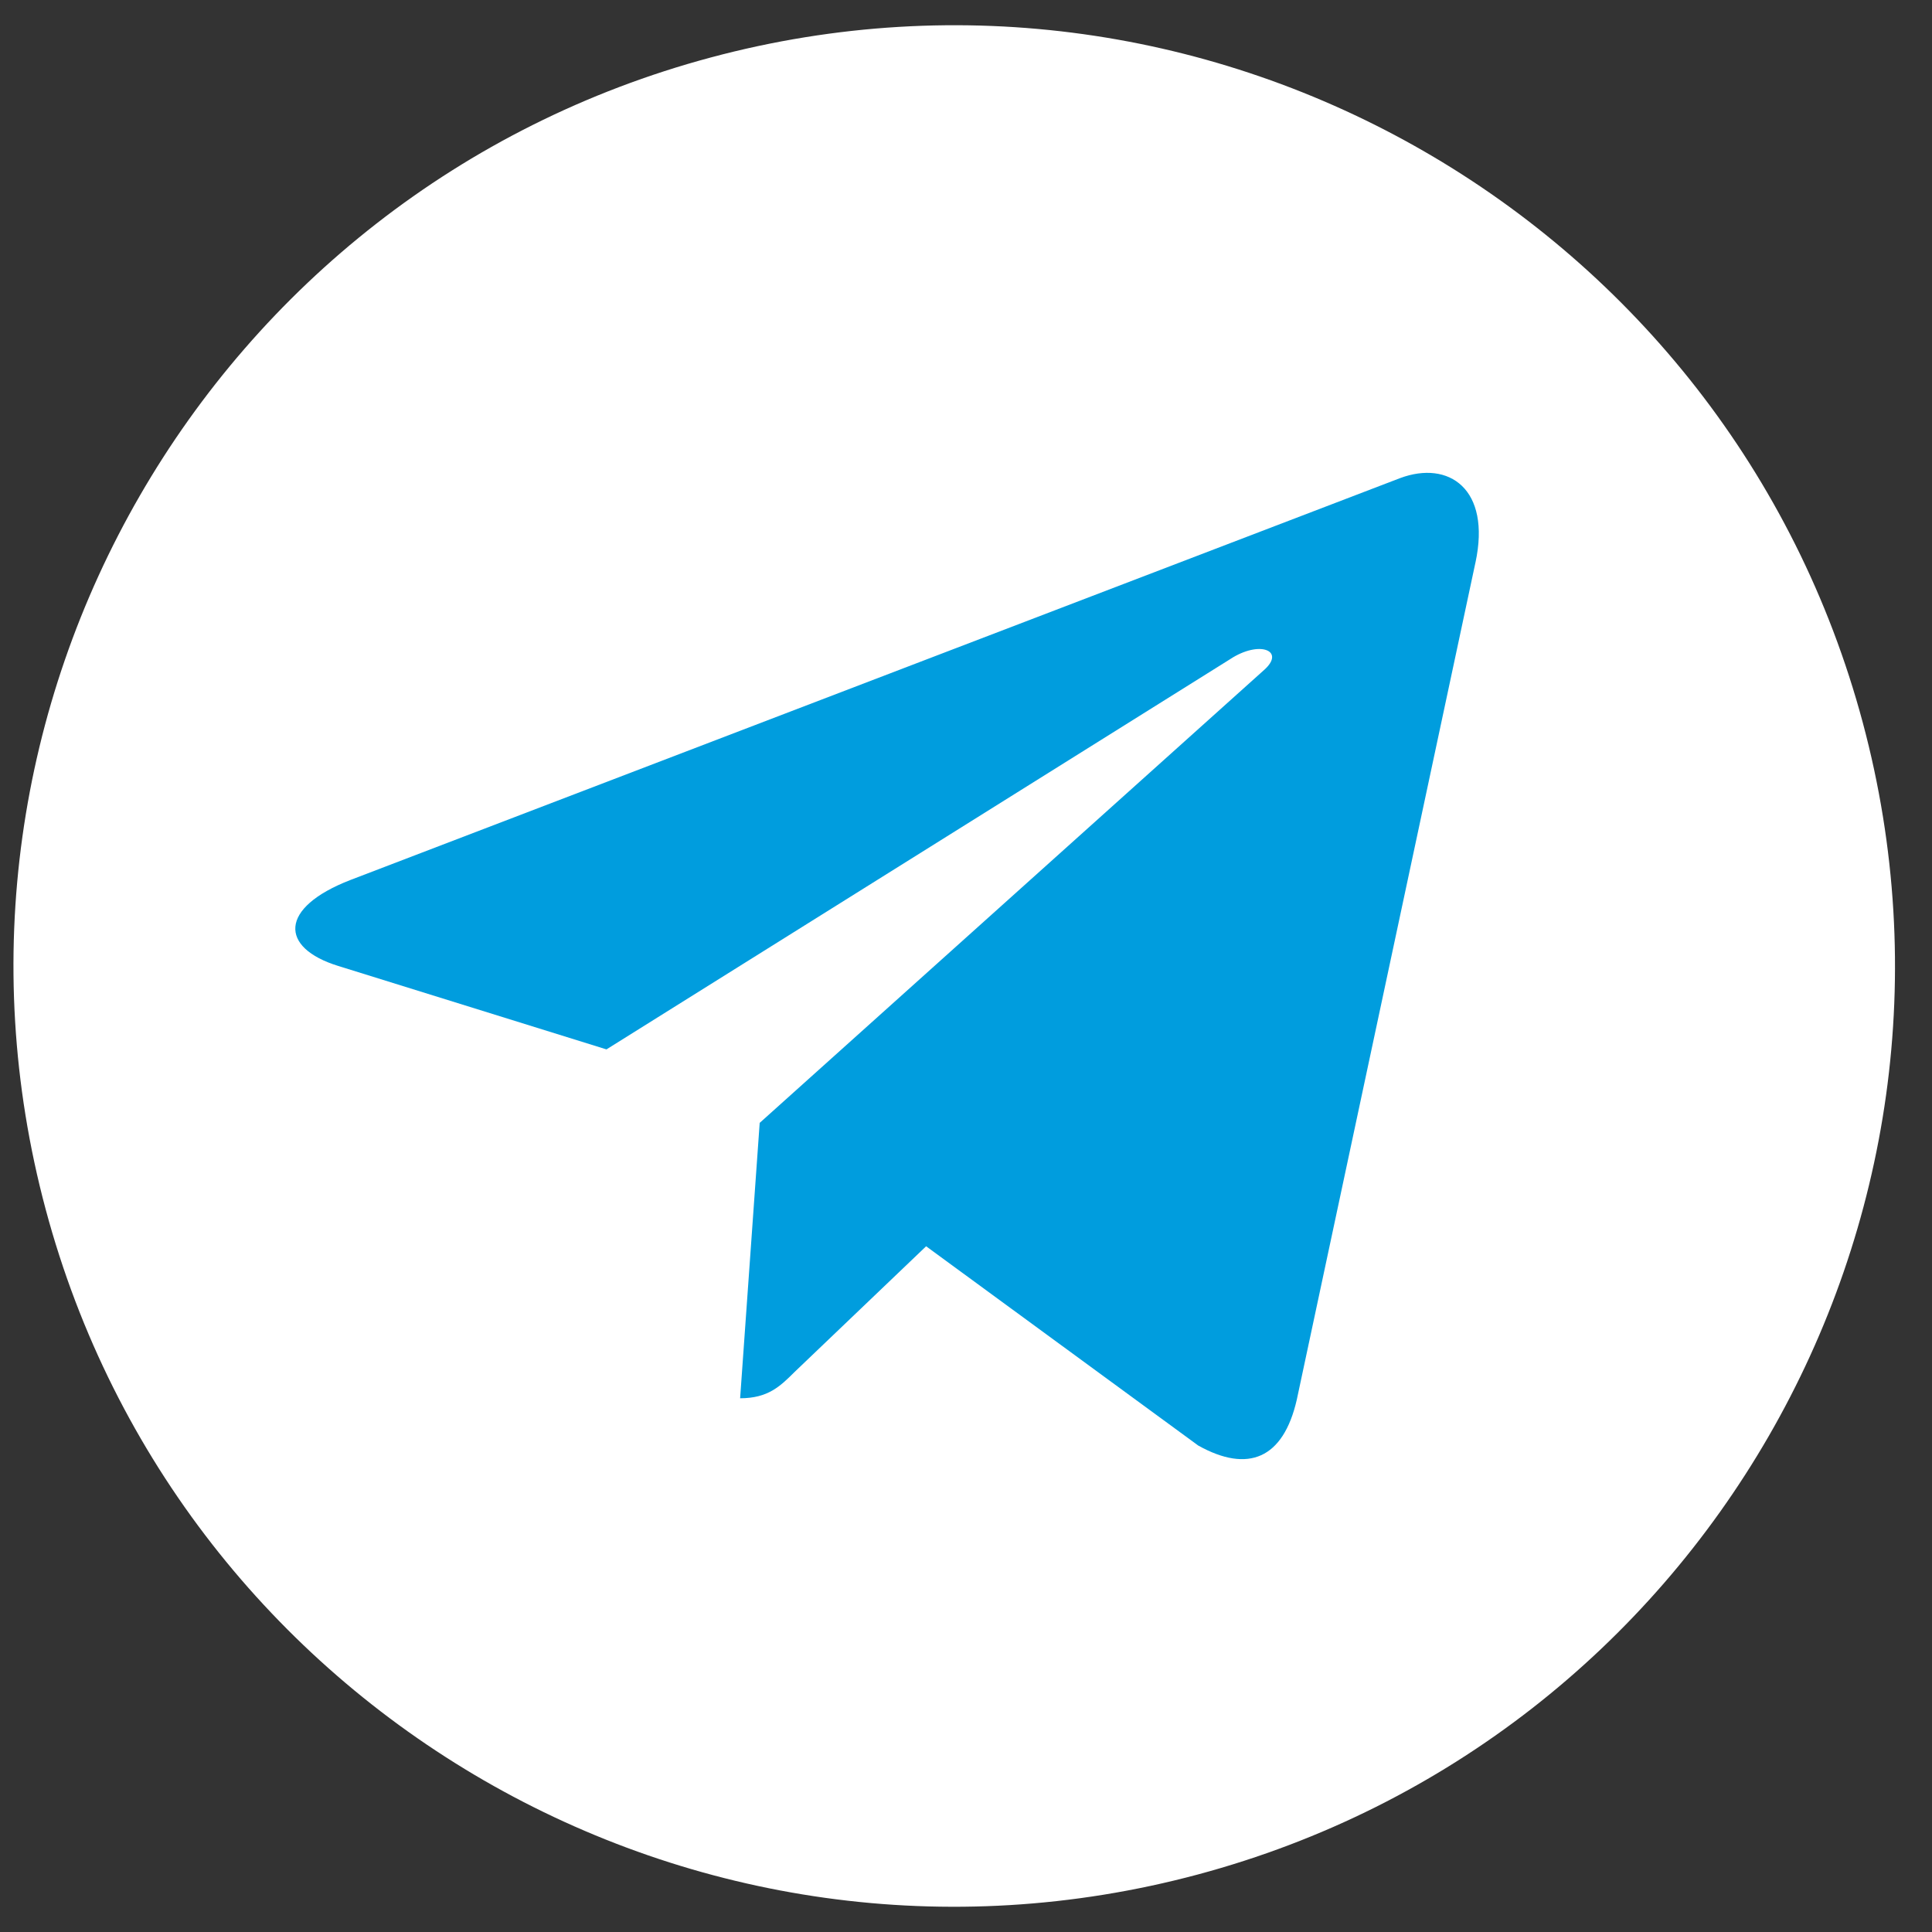 <?xml version="1.0" encoding="UTF-8" standalone="no"?> <svg xmlns:xlink="http://www.w3.org/1999/xlink" xmlns="http://www.w3.org/2000/svg" stroke-width="0.501" stroke-linejoin="bevel" fill-rule="evenodd" version="1.1" overflow="visible" width="107.717pt" height="107.717pt" viewBox="0 0 107.717 107.717"><rect x="0" y="0" width="107.717" height="107.717" fill="#333333" stroke="none"/><defs> </defs><g id="Document" fill="none" stroke="black" font-family="Times New Roman" font-size="16" transform="scale(1 -1)"><g id="Spread" transform="translate(0 -107.717)"><g id="Layer 1"><path d="M 39.629,104.513 C 67.591,112.005 96.365,95.393 103.857,67.432 C 111.349,39.47 94.737,10.696 66.776,3.204 C 38.814,-4.288 10.04,12.324 2.548,40.285 C -4.944,68.247 11.668,97.021 39.629,104.513 Z" fill="#ffffff" stroke="none" stroke-width="0.562" stroke-linejoin="round" stroke-linecap="round" marker-start="none" marker-end="none" stroke-miterlimit="79.84"></path><g id="Group" fill-rule="evenodd" stroke-linejoin="miter" stroke="none" stroke-width="3.932" fill="#009dde" stroke-miterlimit="79.84"><path d="M 42.356,45.112 L 41.265,29.758 C 42.826,29.758 43.503,30.429 44.314,31.236 L 51.635,38.232 L 66.808,27.121 C 69.591,25.571 71.55,26.388 72.302,29.681 L 82.261,76.347 L 82.263,76.35 C 83.145,80.462 80.775,82.07 78.064,81.061 L 19.527,58.65 C 15.532,57.099 15.594,54.873 18.848,53.864 L 33.813,49.209 L 68.576,70.96 C 70.212,72.043 71.699,71.444 70.476,70.361 Z" marker-start="none" marker-end="none"></path></g></g></g></g></svg> 